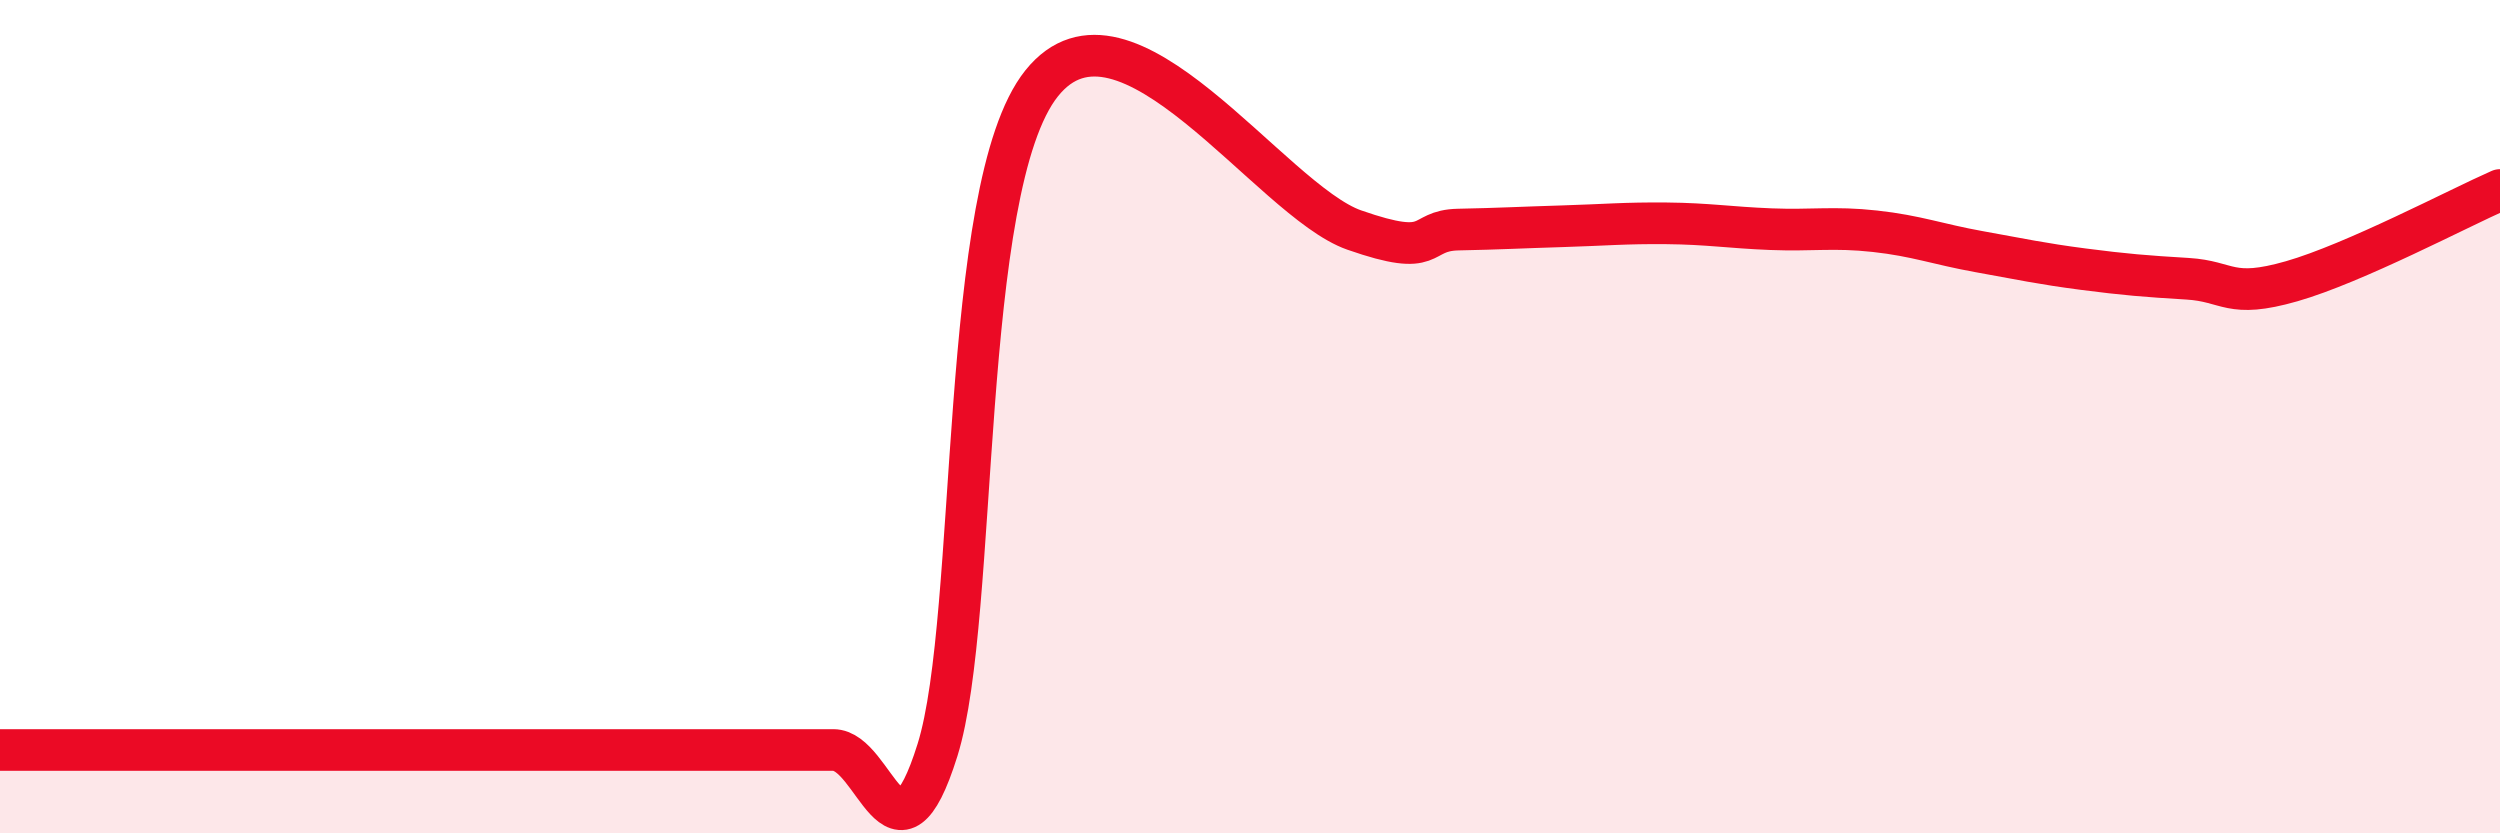 
    <svg width="60" height="20" viewBox="0 0 60 20" xmlns="http://www.w3.org/2000/svg">
      <path
        d="M 0,18 C 0.5,18 1.5,18 2.5,18 C 3.5,18 4,18 5,18 C 6,18 6.5,18 7.5,18 C 8.5,18 9,18 10,18 C 11,18 11.5,18 12.5,18 C 13.5,18 14,18 15,18 C 16,18 16.5,18 17.5,18 C 18.5,18 19,18 20,18 C 21,18 21.5,21.2 22.5,18 C 23.5,14.8 23,4.5 25,2 C 27,-0.5 30.5,4.82 32.5,5.52 C 34.5,6.22 34,5.53 35,5.51 C 36,5.49 36.5,5.46 37.5,5.43 C 38.5,5.4 39,5.35 40,5.36 C 41,5.37 41.5,5.46 42.5,5.5 C 43.5,5.54 44,5.44 45,5.55 C 46,5.66 46.5,5.86 47.5,6.04 C 48.5,6.22 49,6.33 50,6.46 C 51,6.59 51.5,6.63 52.5,6.69 C 53.5,6.75 53.5,7.18 55,6.75 C 56.5,6.32 59,5 60,4.56L60 20L0 20Z"
        fill="#EB0A25"
        opacity="0.1"
        stroke-linecap="round"
        stroke-linejoin="round"
      />
      <path
        d="M 0,18 C 0.5,18 1.5,18 2.5,18 C 3.5,18 4,18 5,18 C 6,18 6.5,18 7.5,18 C 8.5,18 9,18 10,18 C 11,18 11.5,18 12.5,18 C 13.5,18 14,18 15,18 C 16,18 16.5,18 17.5,18 C 18.5,18 19,18 20,18 C 21,18 21.5,21.2 22.5,18 C 23.5,14.8 23,4.5 25,2 C 27,-0.5 30.5,4.82 32.5,5.52 C 34.5,6.22 34,5.53 35,5.51 C 36,5.49 36.5,5.46 37.5,5.43 C 38.5,5.4 39,5.35 40,5.36 C 41,5.37 41.5,5.46 42.5,5.5 C 43.5,5.54 44,5.44 45,5.55 C 46,5.66 46.5,5.86 47.5,6.04 C 48.5,6.22 49,6.33 50,6.46 C 51,6.59 51.5,6.63 52.5,6.69 C 53.5,6.75 53.5,7.18 55,6.75 C 56.5,6.32 59,5 60,4.56"
        stroke="#EB0A25"
        stroke-width="1"
        fill="none"
        stroke-linecap="round"
        stroke-linejoin="round"
      />
    </svg>
  